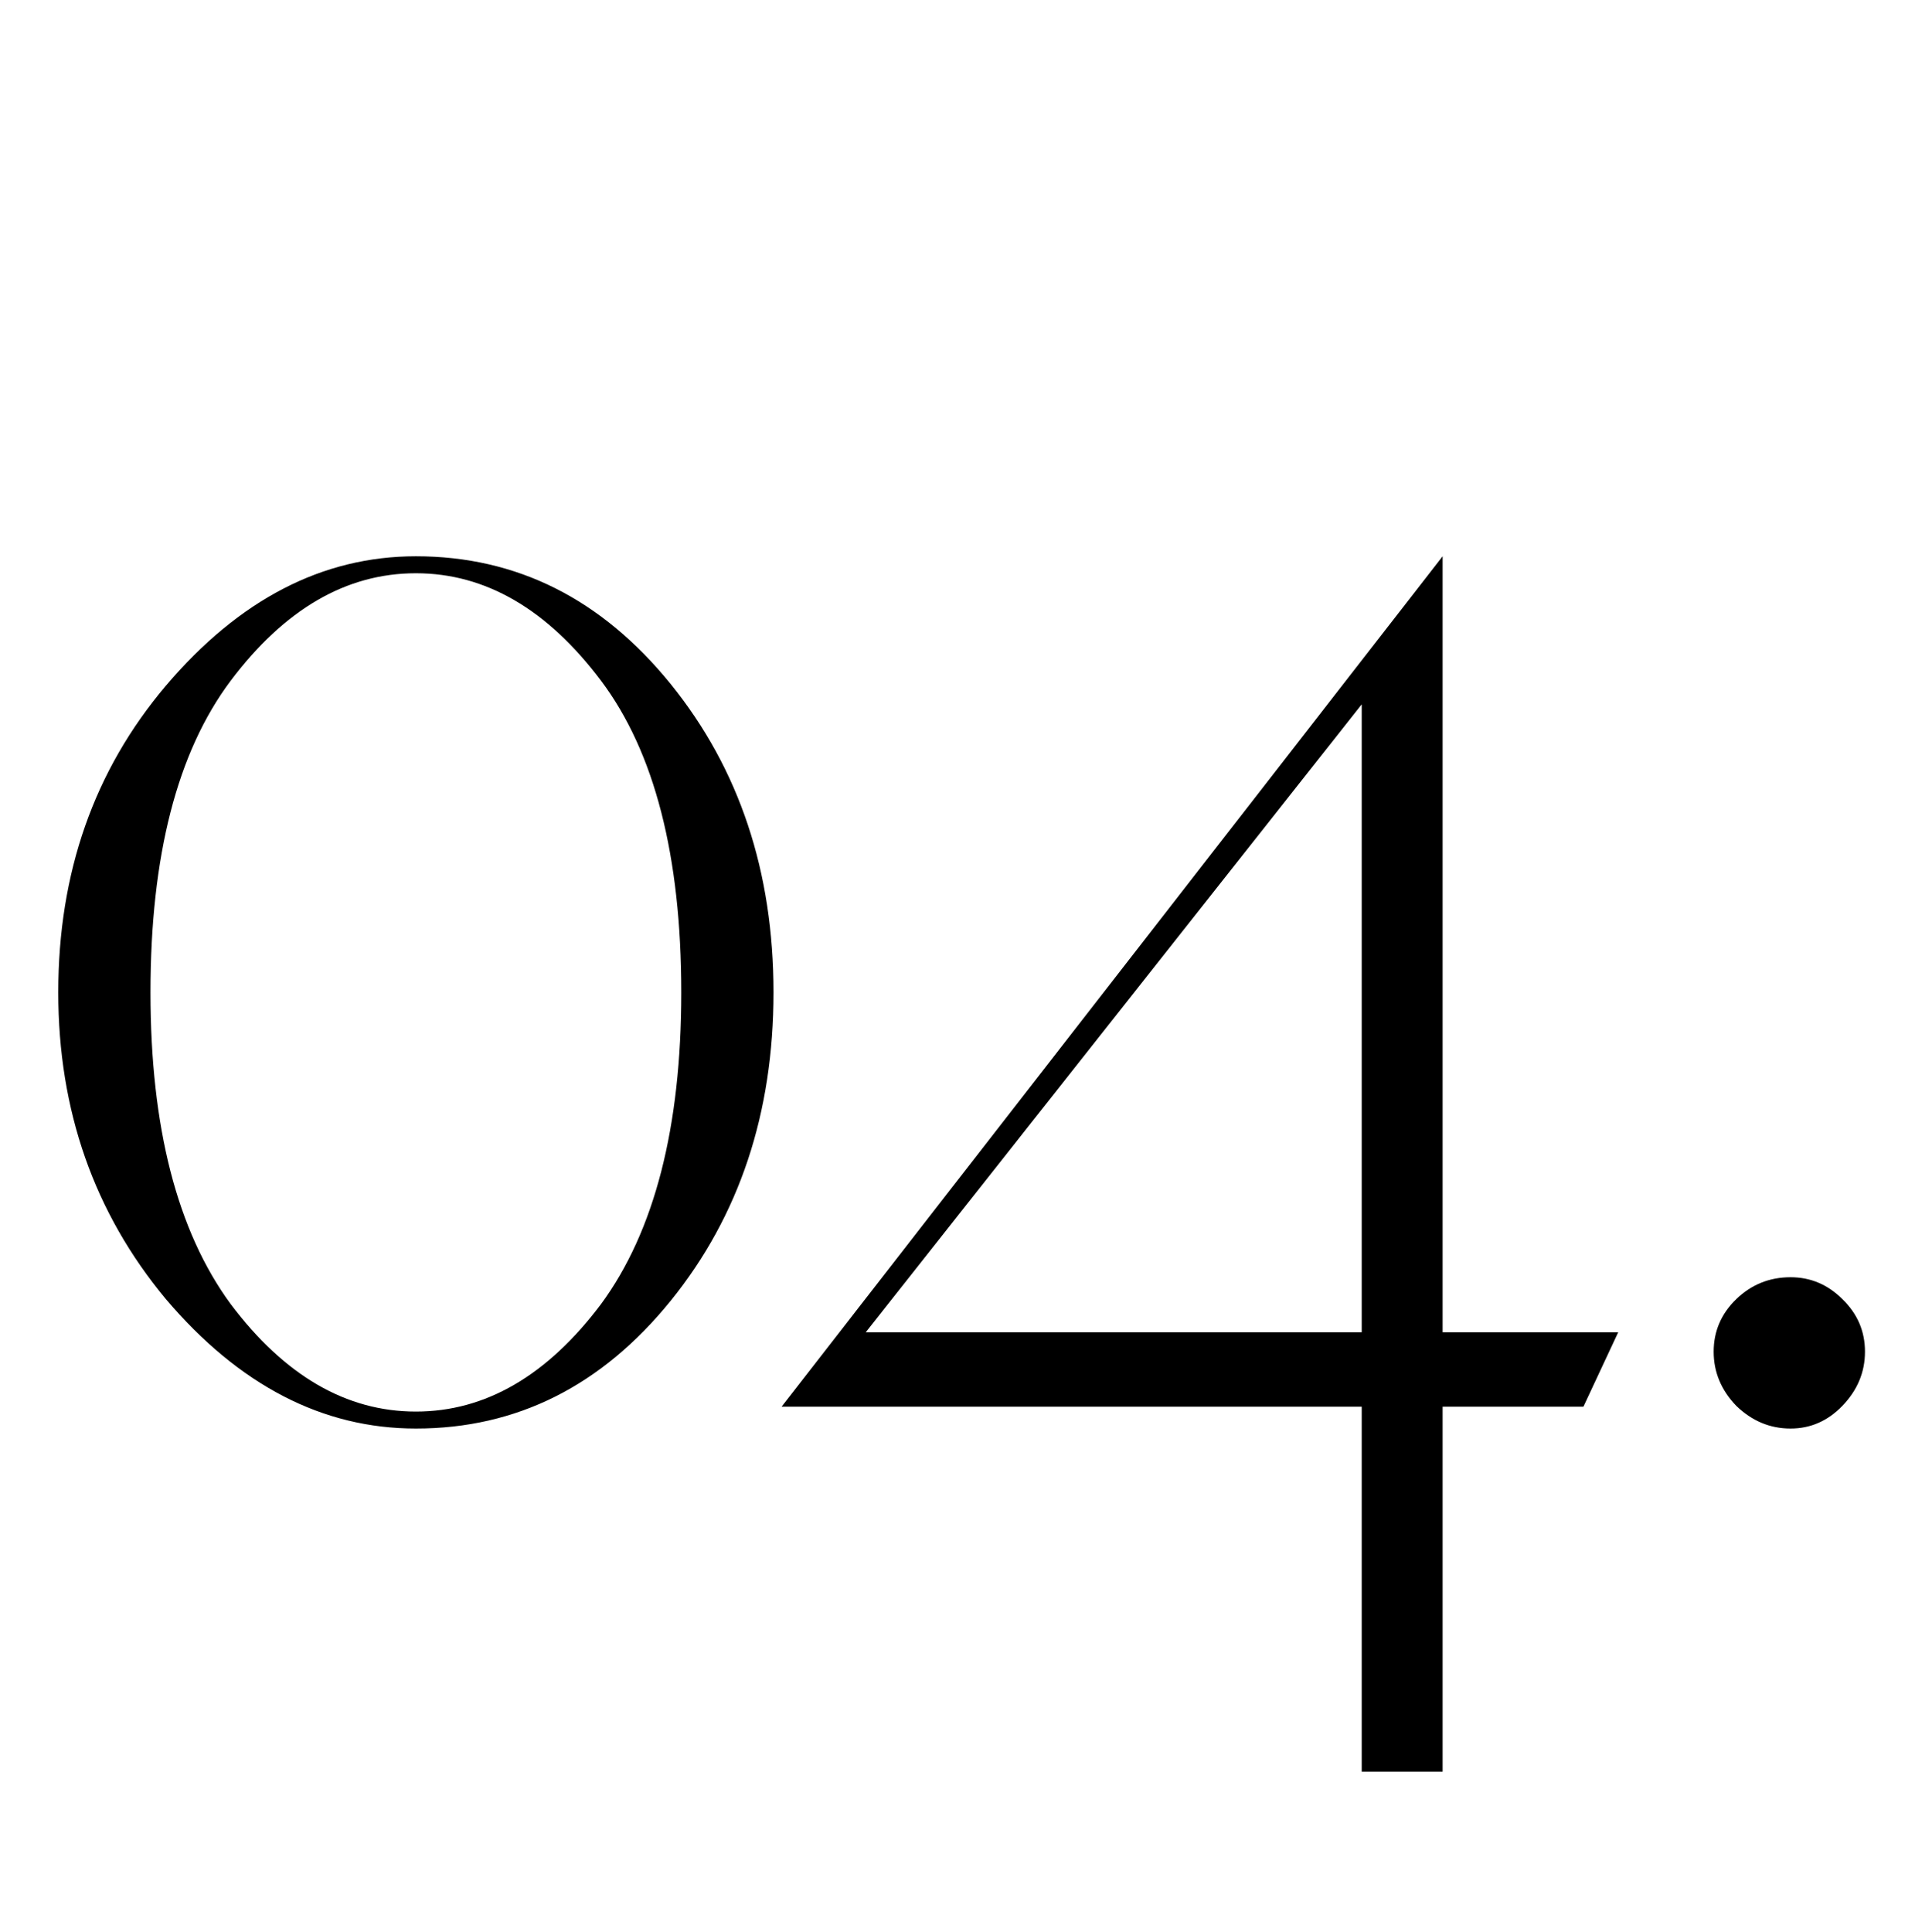 <?xml version="1.0" encoding="UTF-8"?> <svg xmlns="http://www.w3.org/2000/svg" width="113" height="114" viewBox="0 0 113 114" fill="none"><path d="M24.54 84.289C19.034 84.289 14.116 81.743 9.787 76.65C5.554 71.558 3.438 65.526 3.438 58.556C3.438 51.489 5.554 45.458 9.787 40.461C14.116 35.368 19.034 32.822 24.54 32.822C30.492 32.822 35.505 35.336 39.579 40.365C43.621 45.362 45.643 51.426 45.643 58.556C45.643 65.685 43.621 71.749 39.579 76.746C35.505 81.775 30.492 84.289 24.54 84.289ZM40.2 58.556C40.2 50.503 38.624 44.376 35.473 40.174C32.29 35.941 28.646 33.824 24.54 33.824C20.434 33.824 16.79 35.941 13.607 40.174C10.456 44.376 8.88 50.503 8.88 58.556C8.88 66.513 10.456 72.64 13.607 76.937C16.79 81.17 20.434 83.287 24.54 83.287C28.646 83.287 32.29 81.17 35.473 76.937C38.624 72.64 40.2 66.513 40.2 58.556ZM95.487 78.608L93.434 83H85.126V104.532H80.352V83H46.12L85.126 32.822V78.608H95.487ZM51.085 78.608H80.352V41.559L51.085 78.608ZM105.656 84.289C104.446 84.289 103.38 83.844 102.457 82.952C101.566 82.029 101.12 80.963 101.12 79.754C101.12 78.544 101.566 77.51 102.457 76.65C103.348 75.791 104.414 75.361 105.656 75.361C106.833 75.361 107.852 75.791 108.711 76.65C109.603 77.51 110.048 78.544 110.048 79.754C110.048 80.963 109.603 82.029 108.711 82.952C107.852 83.844 106.833 84.289 105.656 84.289Z" fill="black"></path></svg> 